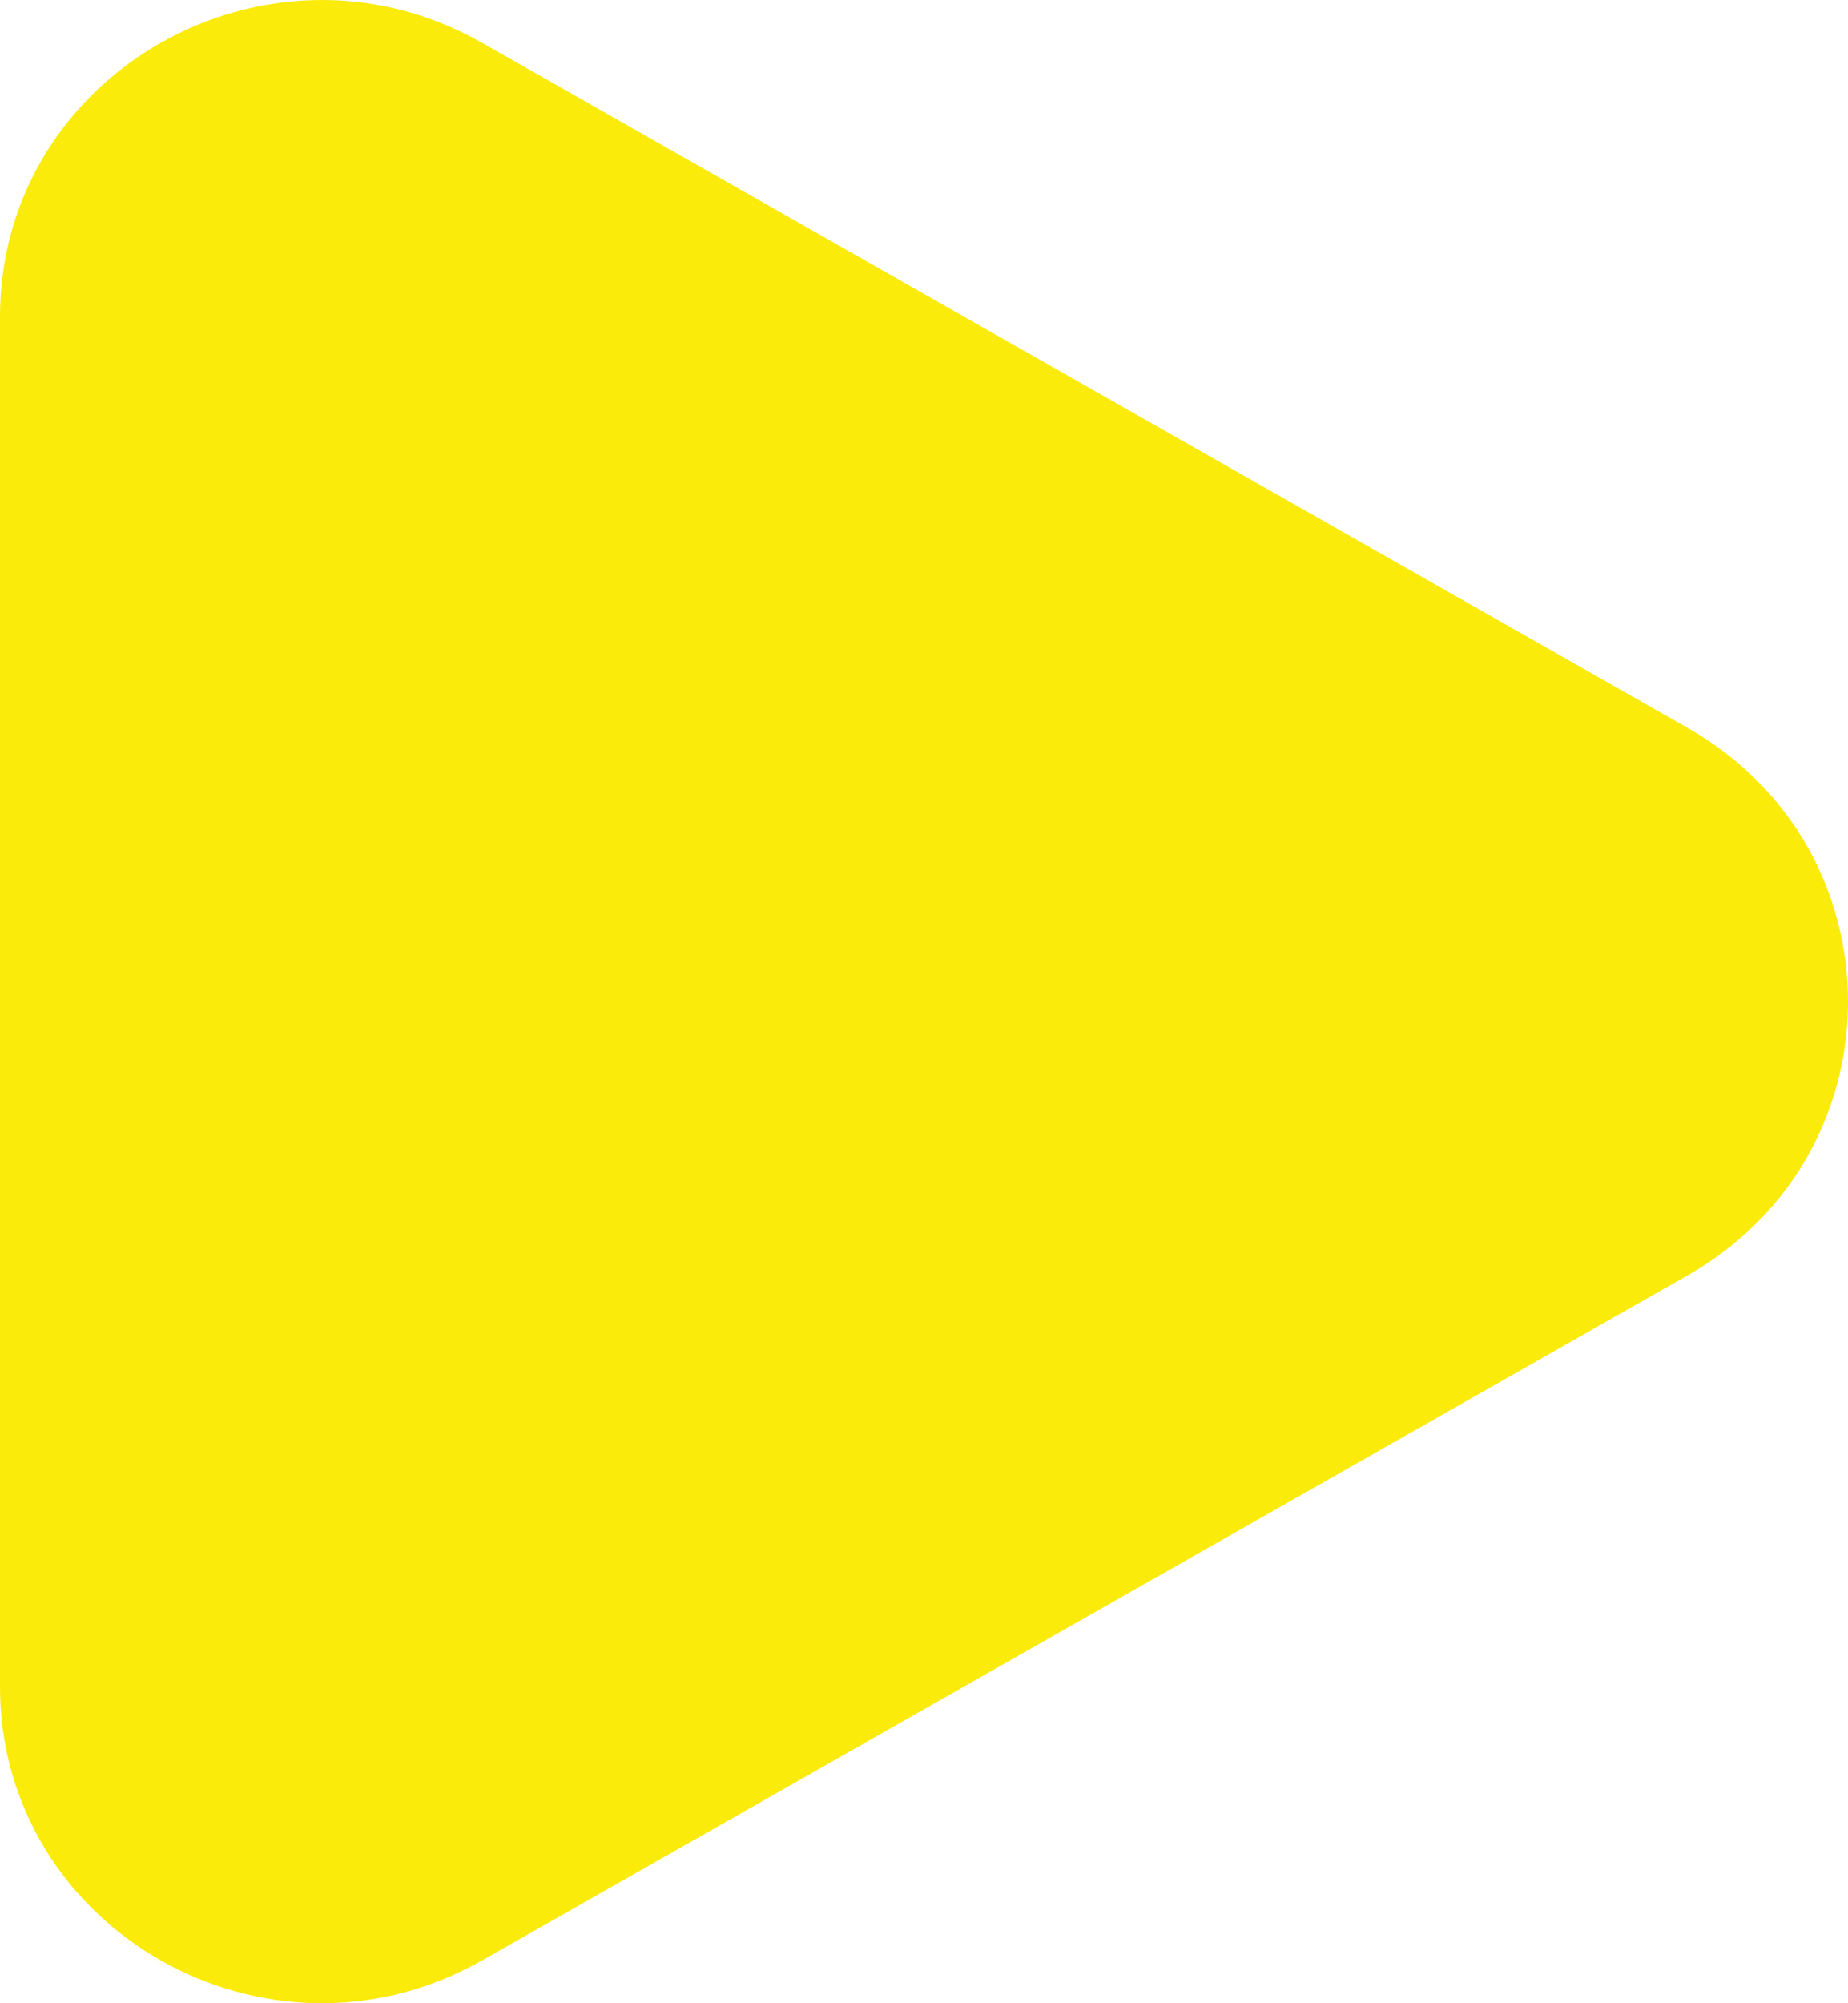 <?xml version="1.0" encoding="UTF-8"?> <svg xmlns="http://www.w3.org/2000/svg" width="24" height="26" viewBox="0 0 24 26" fill="none"><path d="M21.913 9.445C24.696 11.025 24.696 14.975 21.913 16.555L6.261 25.444C3.478 27.024 0 25.049 0 21.889V4.112C0 0.951 3.478 -1.024 6.261 0.556L21.913 9.445Z" fill="#FAEB0A"></path></svg> 